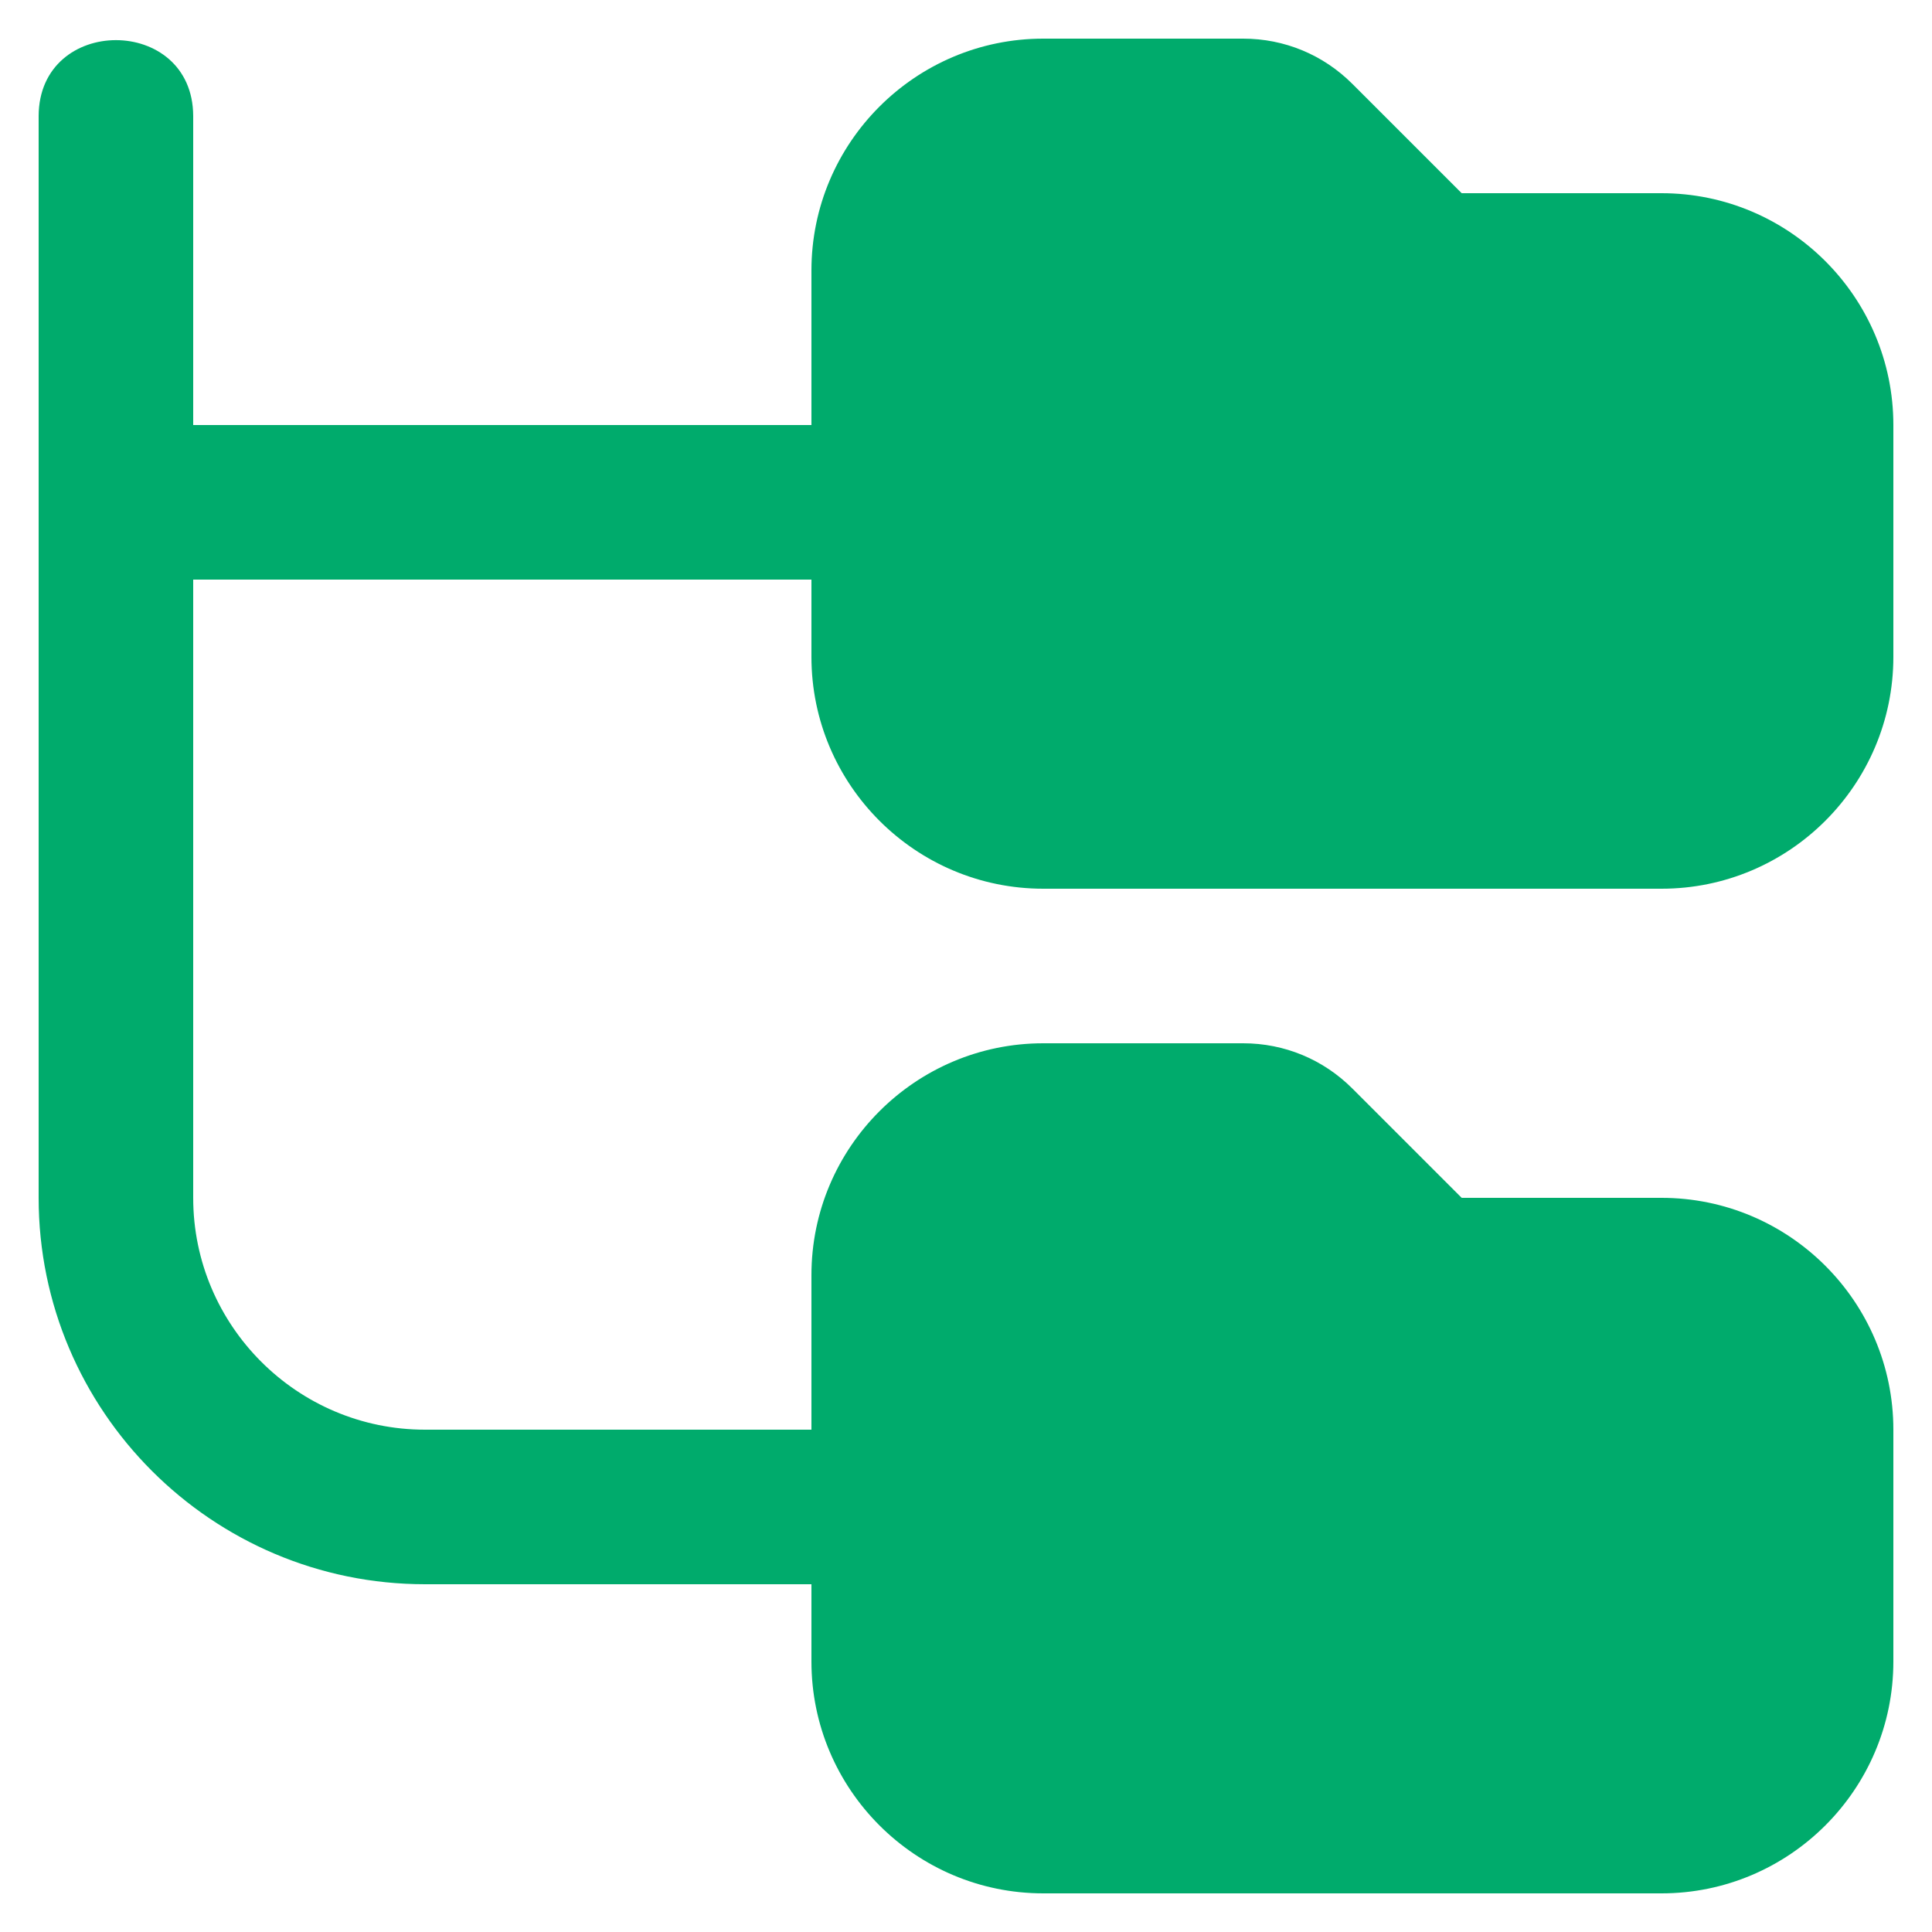 <svg width="25" height="25" viewBox="0 0 25 25" fill="none" xmlns="http://www.w3.org/2000/svg">
<path d="M10.5 8.5V7.5H2.5V15.5C2.5 17.154 3.846 18.5 5.5 18.5H10.5V16.5C10.5 14.846 11.846 13.5 13.5 13.5H16.086C16.62 13.5 17.122 13.708 17.5 14.086L18.914 15.5H21.5C23.154 15.5 24.5 16.846 24.5 18.5V21.5C24.5 23.154 23.154 24.5 21.5 24.5H13.5C11.846 24.5 10.5 23.154 10.5 21.5V20.5H5.5C2.743 20.5 0.5 18.257 0.5 15.5V1.5C0.506 0.192 2.495 0.193 2.5 1.5V5.5H10.5V3.5C10.5 1.846 11.846 0.5 13.5 0.5H16.086C16.62 0.5 17.122 0.708 17.5 1.086L18.914 2.5H21.5C23.154 2.5 24.5 3.846 24.5 5.5V8.5C24.5 10.154 23.154 11.5 21.5 11.5H13.5C11.846 11.5 10.5 10.154 10.5 8.5Z" fill="#00AB6C"/>
</svg>
